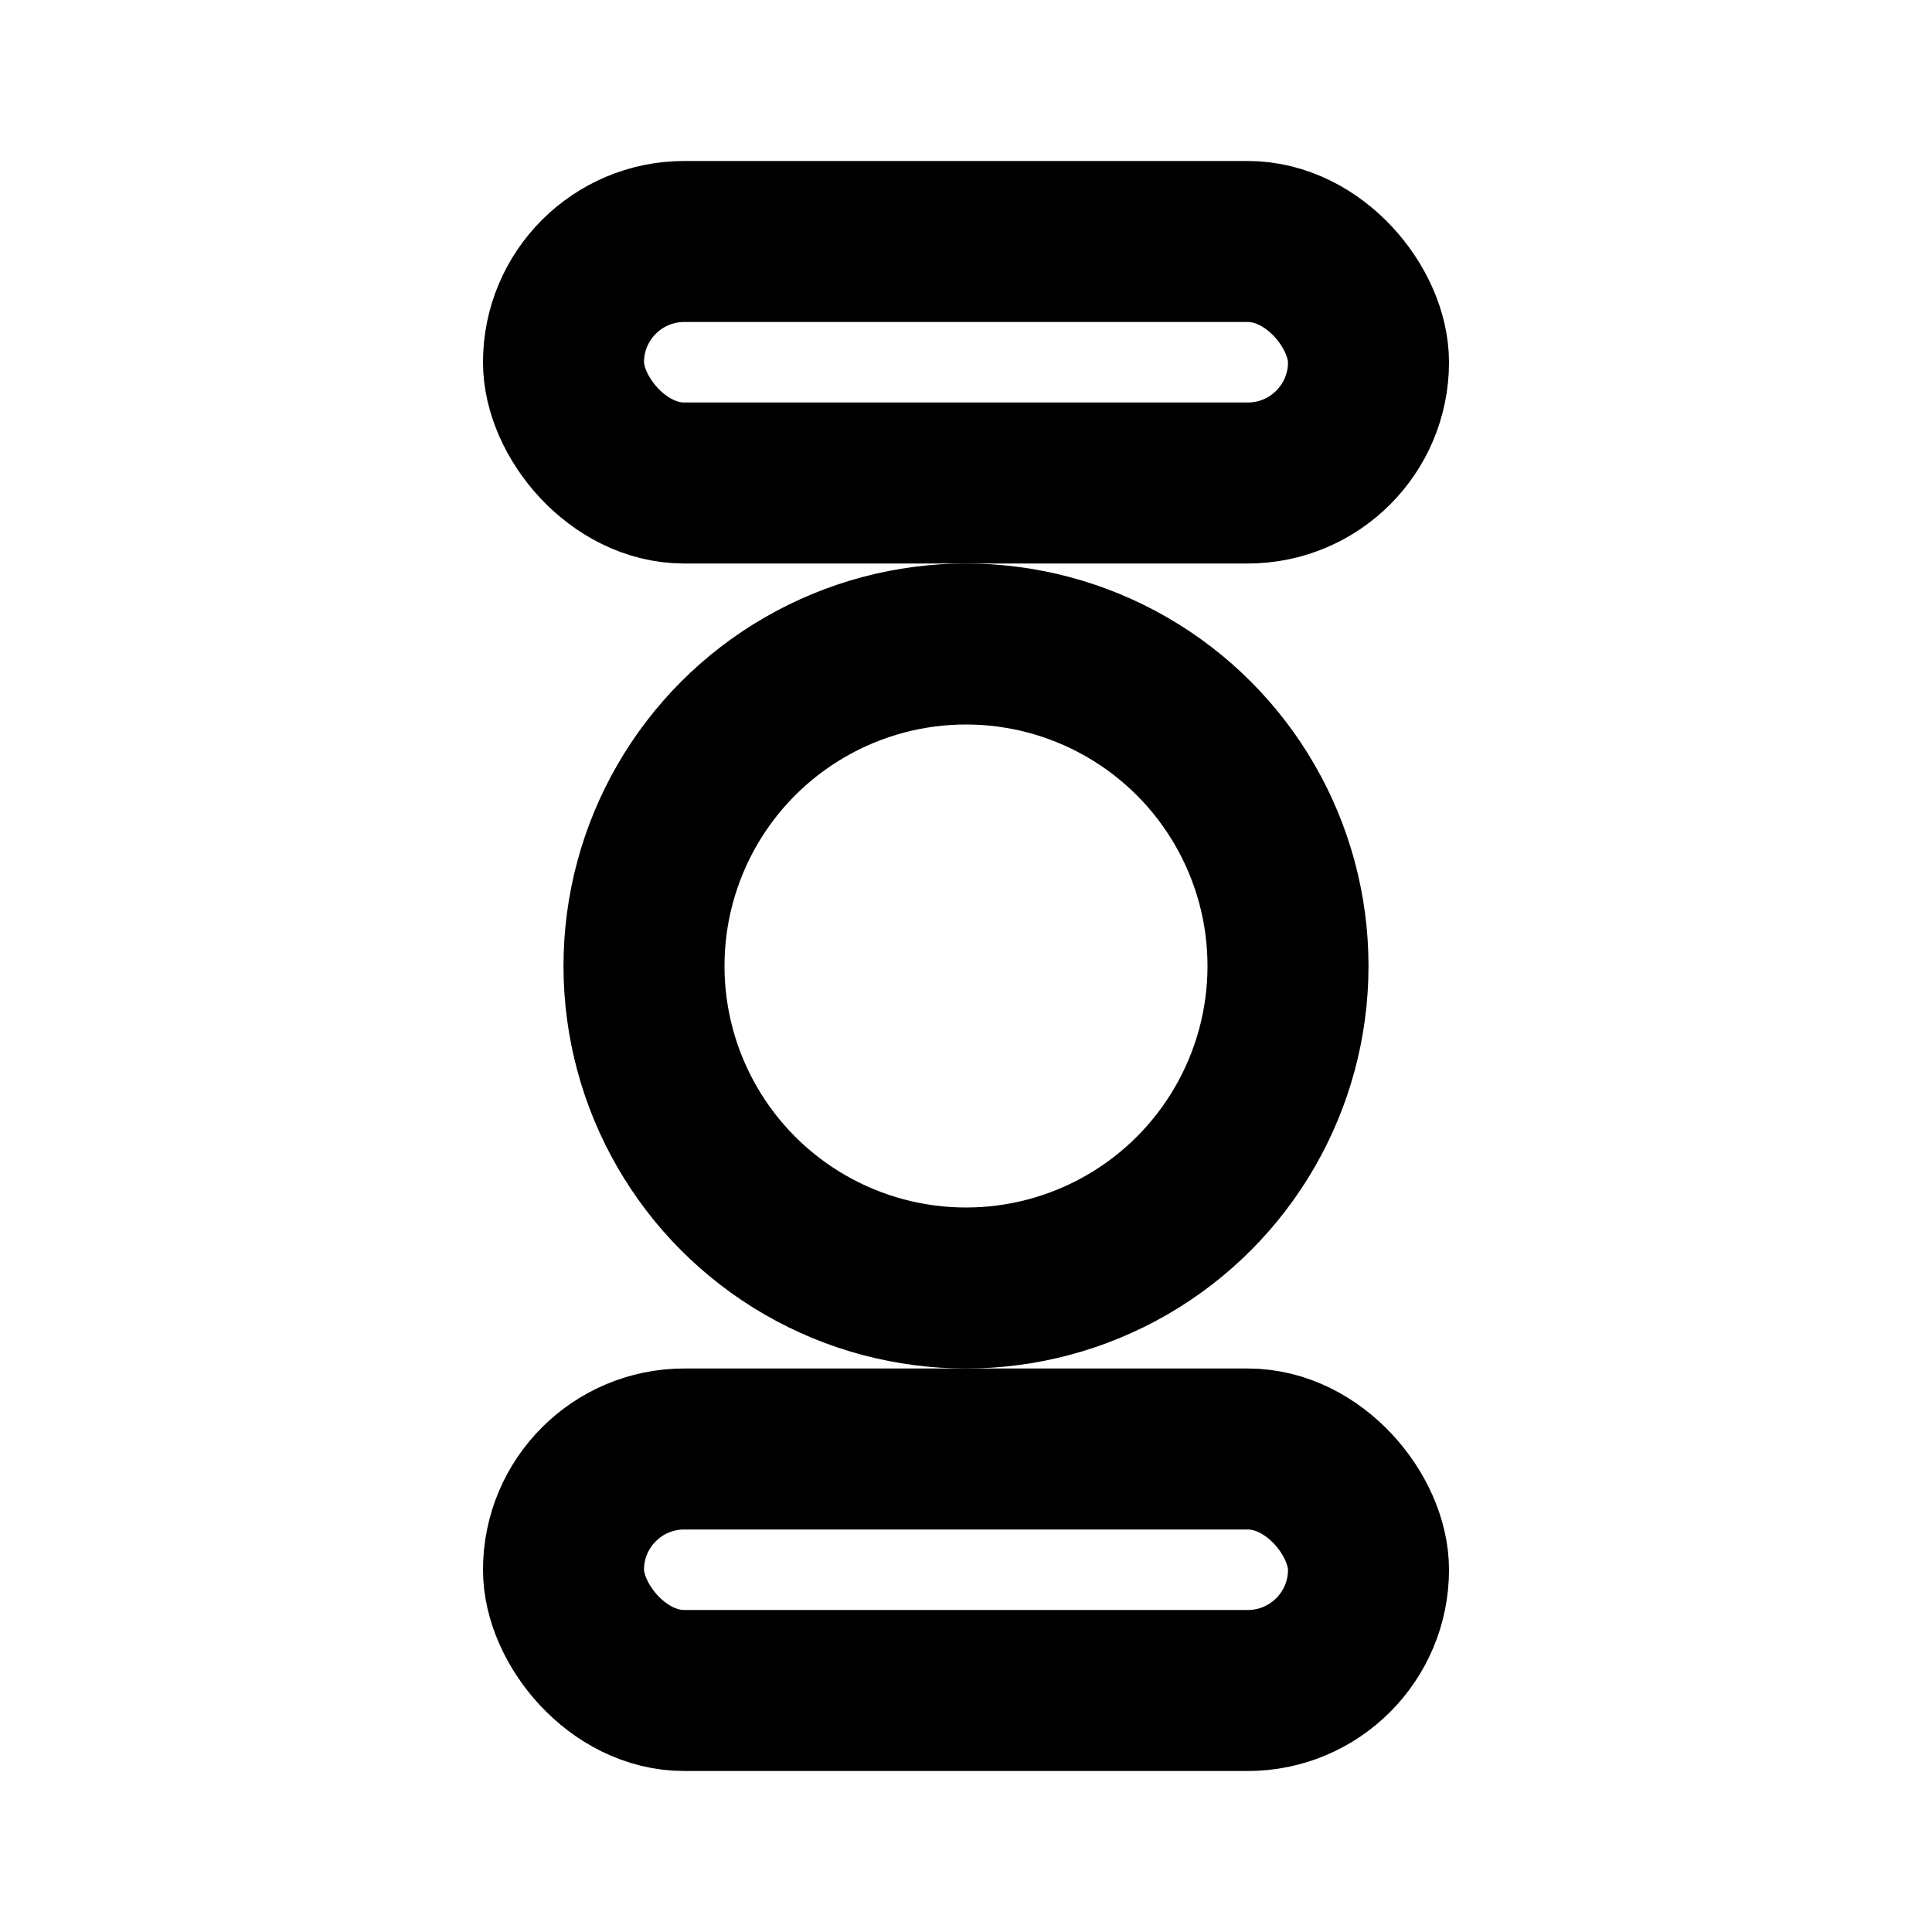 <?xml version="1.0" encoding="UTF-8"?> <svg xmlns="http://www.w3.org/2000/svg" width="24" height="24" viewBox="0 0 24 24" fill="none"><rect x="7" y="3" width="10" height="3" rx="1.5" stroke="currentColor" stroke-width="2"></rect><rect x="7" y="18" width="10" height="3" rx="1.5" stroke="currentColor" stroke-width="2"></rect><circle cx="12" cy="12" r="4" stroke="currentColor" stroke-width="2"></circle></svg> 